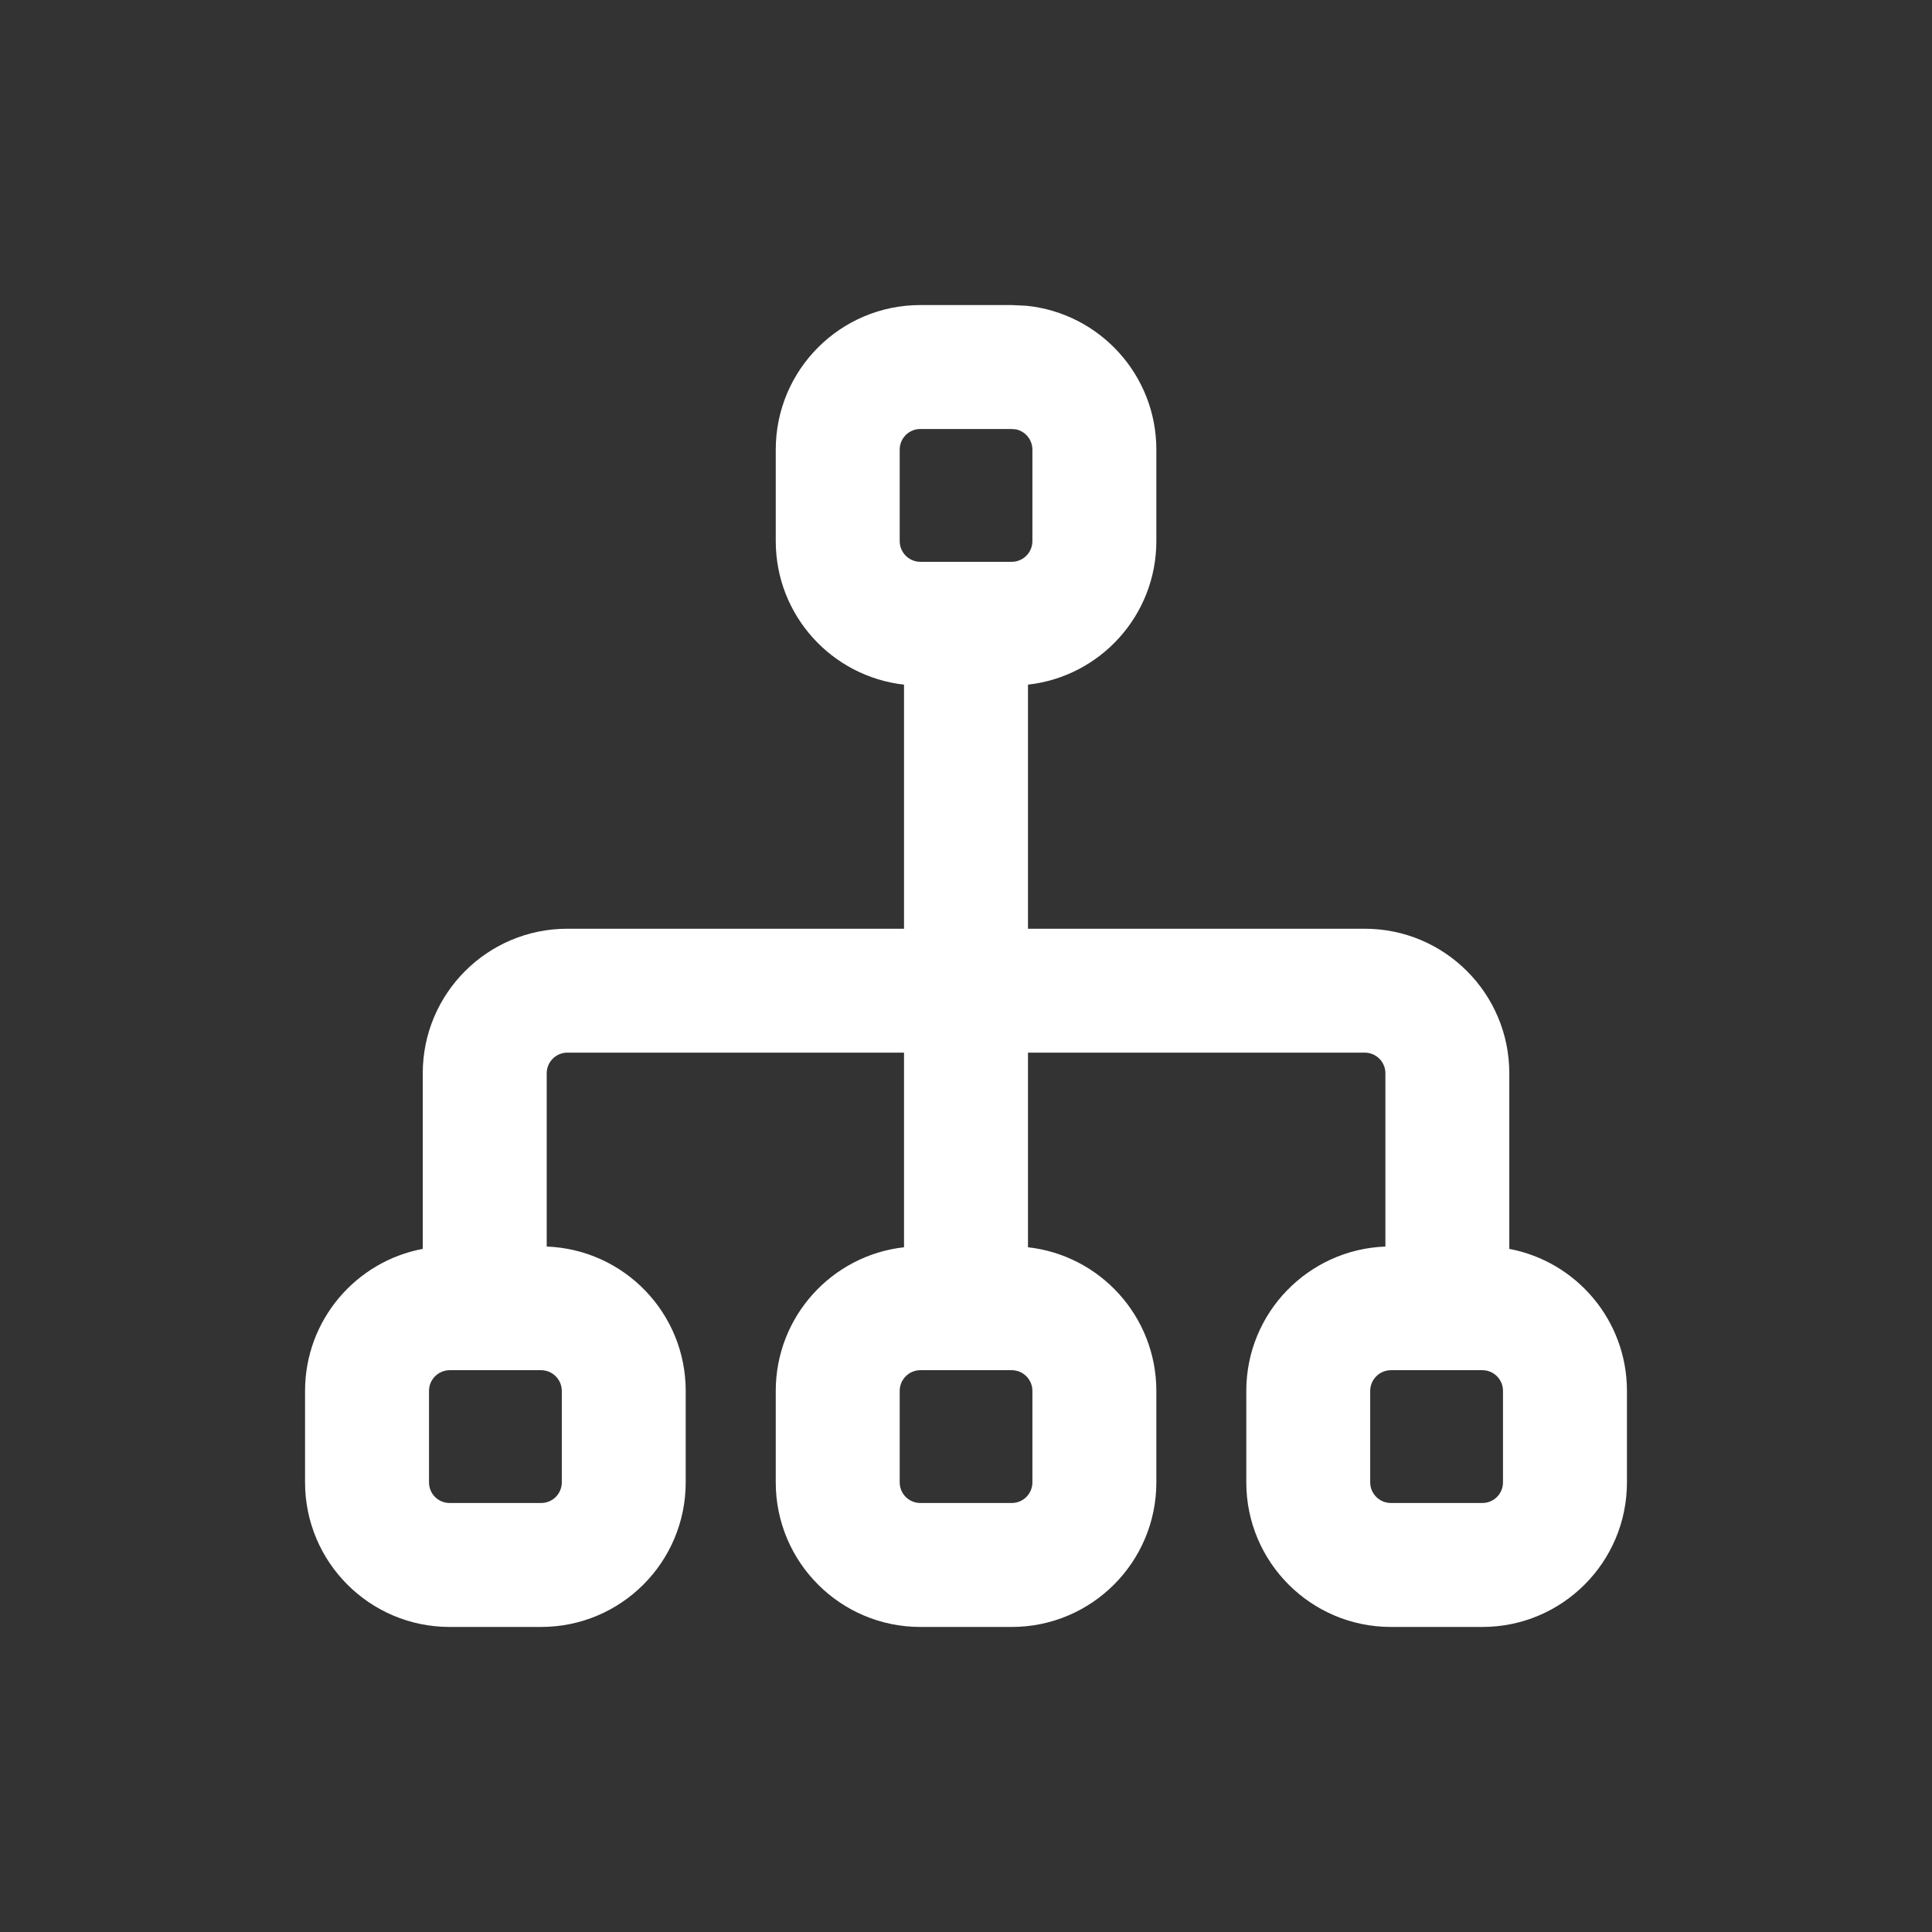 <svg width="38" height="38" viewBox="0 0 38 38" fill="none" xmlns="http://www.w3.org/2000/svg">
<rect x="0" y="0" width="38" height="38" fill="#333333" stroke="none"/>
<path d="M11.05 27.357C11.049 27.133 10.867 26.95 10.643 26.95H8.844C8.62 26.951 8.438 27.133 8.438 27.357V29.156C8.438 29.381 8.619 29.562 8.844 29.562H10.643C10.868 29.562 11.05 29.381 11.05 29.156V27.357ZM20.306 27.357C20.306 27.133 20.124 26.95 19.9 26.95H18.102C17.878 26.95 17.696 27.133 17.696 27.357V29.156C17.696 29.381 17.878 29.562 18.102 29.562H19.9C20.124 29.562 20.306 29.381 20.306 29.156V27.357ZM29.562 27.357C29.562 27.133 29.381 26.95 29.156 26.95H27.357C27.133 26.951 26.951 27.133 26.95 27.357V29.156C26.95 29.38 27.133 29.562 27.357 29.562H29.156C29.381 29.562 29.562 29.381 29.562 29.156V27.357ZM20.306 8.844C20.306 8.648 20.167 8.483 19.982 8.445L19.9 8.438H18.102C17.877 8.438 17.696 8.619 17.696 8.844V10.643C17.696 10.867 17.878 11.05 18.102 11.05H19.9C20.124 11.05 20.306 10.867 20.306 10.643V8.844ZM22.744 10.643C22.743 12.106 21.639 13.308 20.219 13.466V18.267H26.843C28.413 18.267 29.686 19.54 29.686 21.111V24.564C31.003 24.812 32 25.968 32 27.357V29.156C32 30.727 30.727 32 29.156 32H27.357C25.787 32 24.513 30.727 24.513 29.156V27.357C24.513 25.823 25.729 24.575 27.249 24.518V21.111C27.249 20.886 27.067 20.704 26.843 20.704H20.219V24.532C21.639 24.69 22.743 25.894 22.744 27.357V29.156C22.744 30.727 21.47 32 19.9 32H18.102C16.531 32 15.258 30.727 15.258 29.156V27.357C15.258 25.895 16.361 24.691 17.781 24.532V20.704H11.159C10.935 20.704 10.753 20.886 10.753 21.111V24.518C12.273 24.575 13.487 25.823 13.487 27.357V29.156C13.487 30.727 12.214 32 10.643 32H8.844C7.273 32 6 30.727 6 29.156V27.357C6 25.967 6.998 24.811 8.315 24.564V21.111C8.315 19.54 9.588 18.267 11.159 18.267H17.781V13.466C16.362 13.307 15.258 12.105 15.258 10.643V8.844C15.258 7.273 16.531 6 18.102 6H19.9L20.19 6.014C21.625 6.16 22.744 7.371 22.744 8.844V10.643Z" fill="white"/>
</svg>
